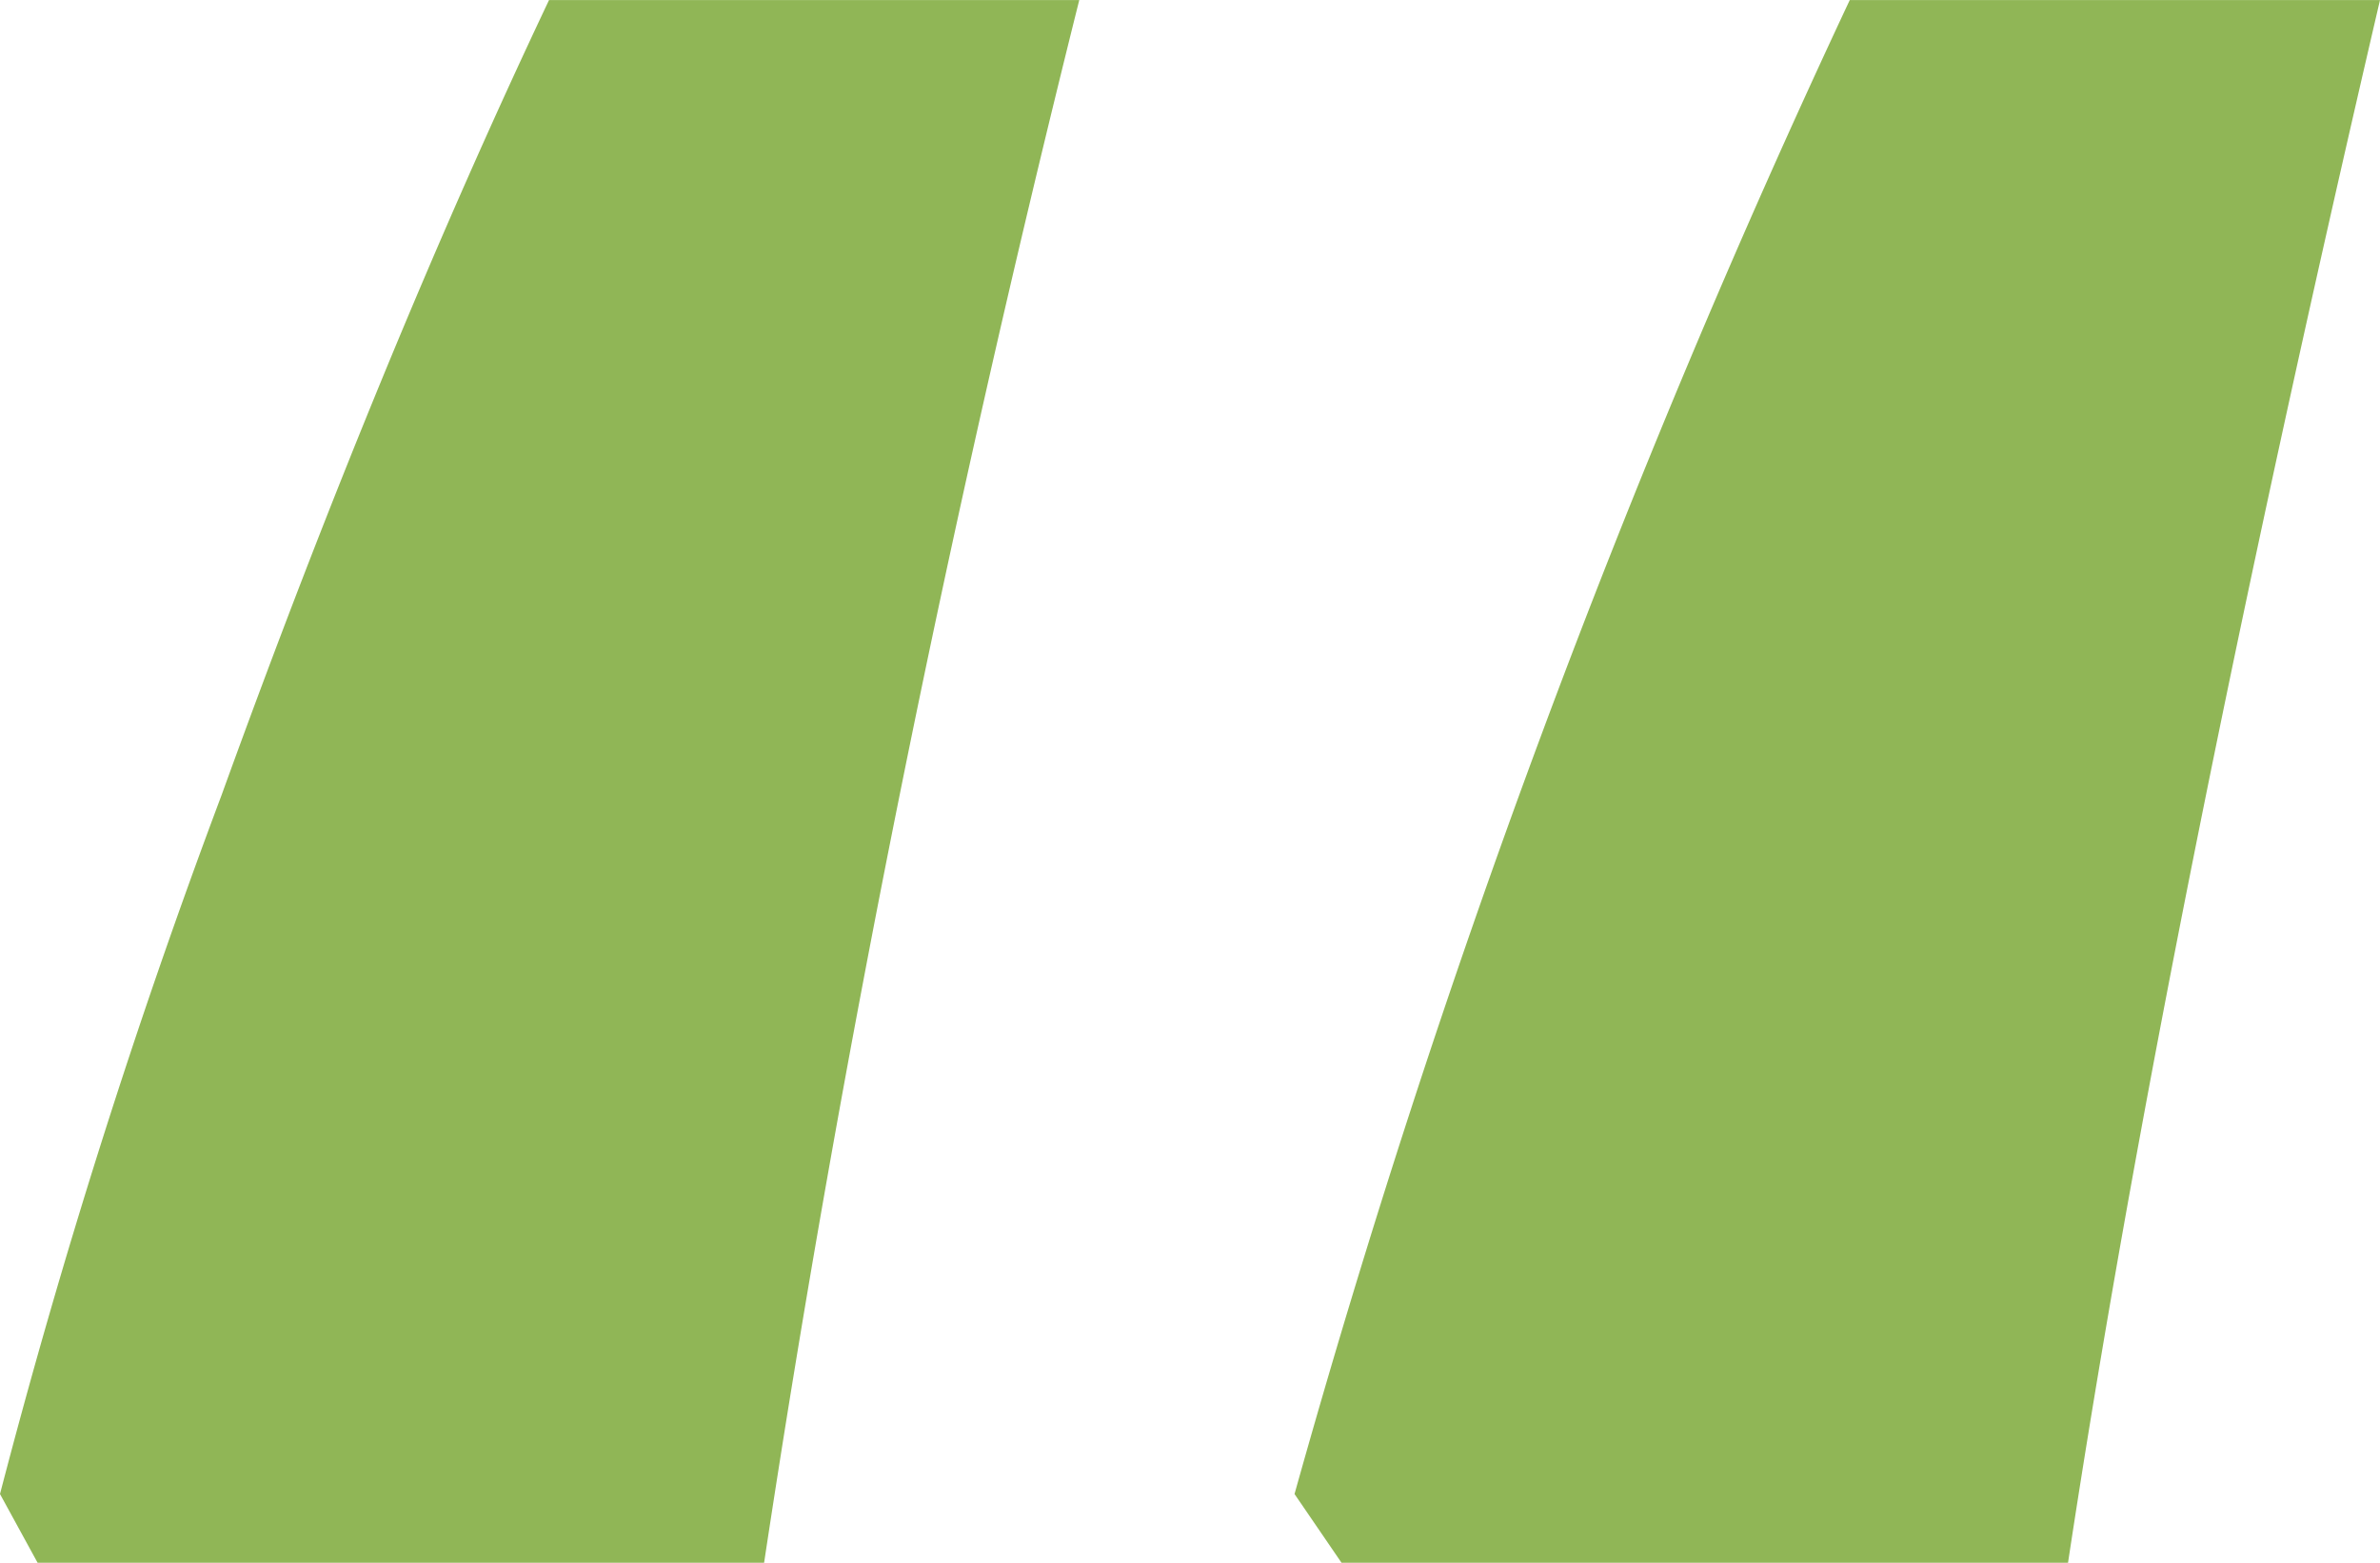<svg xmlns="http://www.w3.org/2000/svg" xmlns:xlink="http://www.w3.org/1999/xlink" width="38" height="24.953" viewBox="0 0 38 24.953">
  <defs>
    <clipPath id="clip-path">
      <rect id="Rectangle_321" data-name="Rectangle 321" width="38" height="24.953" fill="none"/>
    </clipPath>
  </defs>
  <g id="Group_392" data-name="Group 392" transform="translate(0 0)">
    <g id="Group_391" data-name="Group 391" transform="translate(0 0)" clip-path="url(#clip-path)">
      <path id="Path_659" data-name="Path 659" d="M0,23.856A111.773,111.773,0,0,1,3.536,12.7Q6.077,5.678,8.766,0h8.466Q14.045,12.75,12.2,24.953H.6Zm20.669,0A153.448,153.448,0,0,1,29.534,0H38q-3.434,14.743-4.981,24.953h-11.6Z" transform="translate(0 0.001)" fill="#90b656"/>
    </g>
  </g>
</svg>

